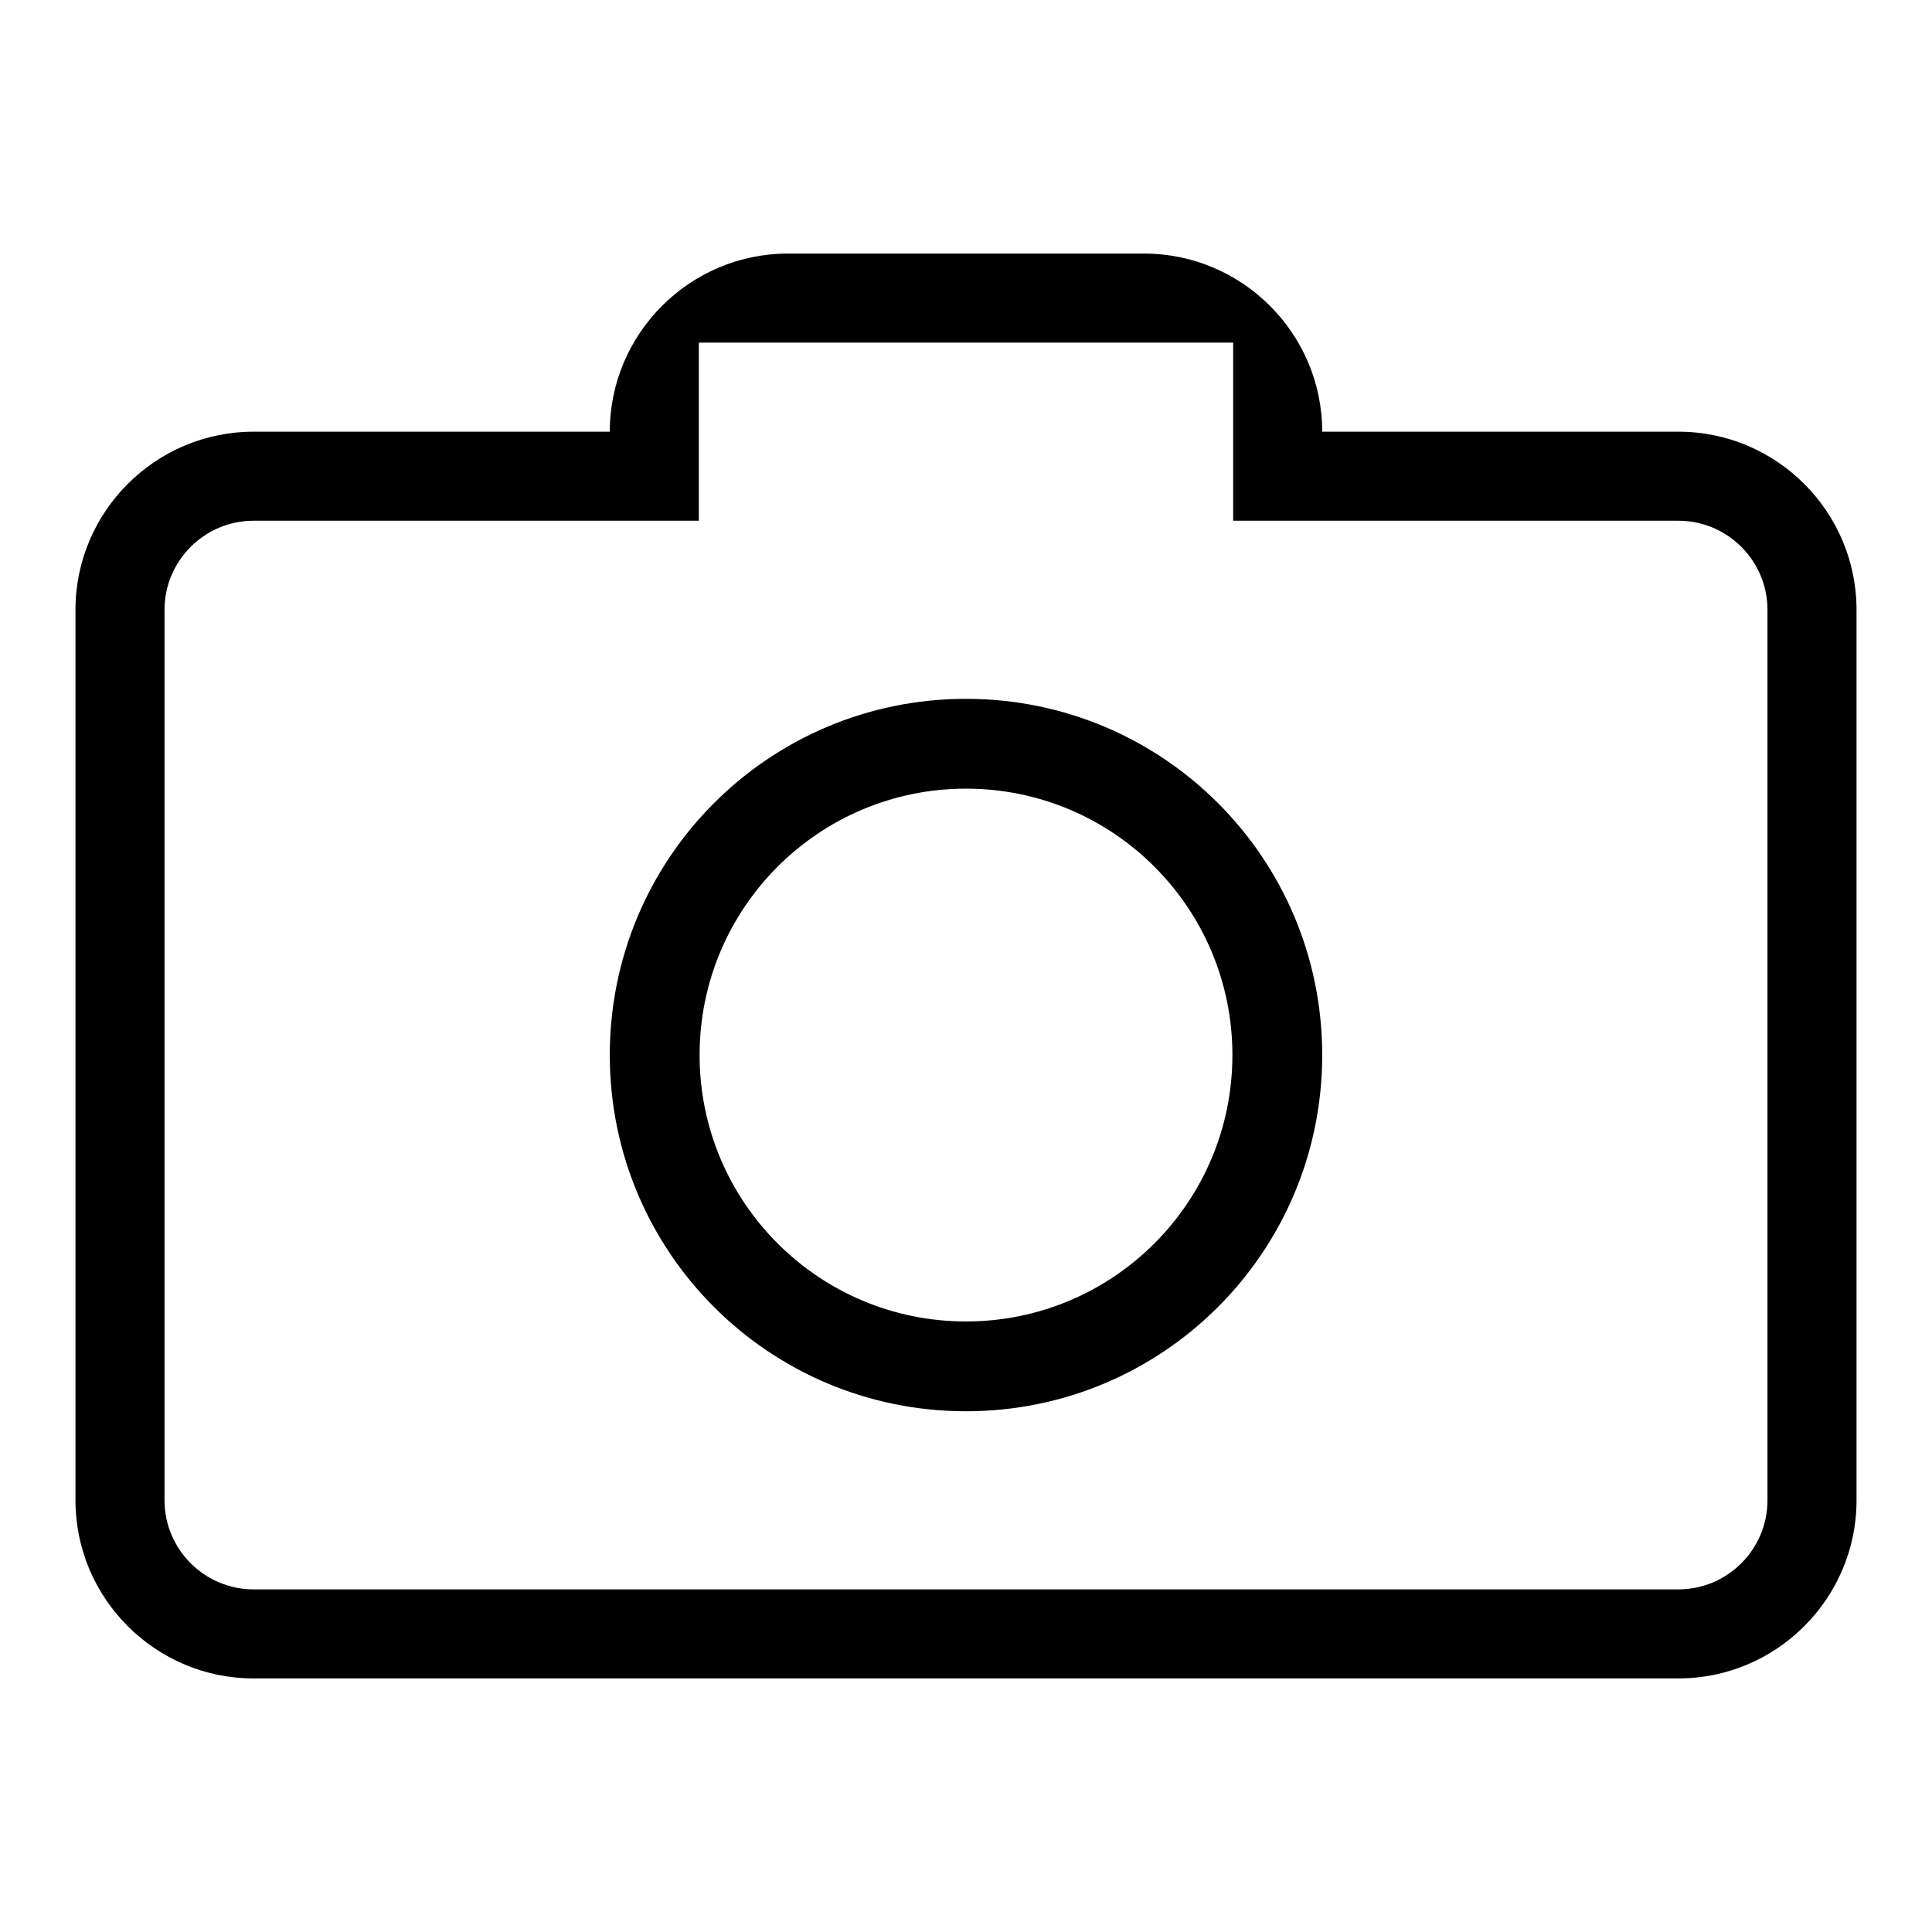 <?xml version="1.0" encoding="utf-8"?>
<!-- Svg Vector Icons : http://www.onlinewebfonts.com/icon -->
<!DOCTYPE svg PUBLIC "-//W3C//DTD SVG 1.1//EN" "http://www.w3.org/Graphics/SVG/1.1/DTD/svg11.dtd">
<svg version="1.1" xmlns="http://www.w3.org/2000/svg" xmlns:xlink="http://www.w3.org/1999/xlink" x="0px" y="0px" viewBox="0 0 256 256" enable-background="new 0 0 256 256" xml:space="preserve">
<g><g><path fill="#000000" d="M222.4,57.2h-47.2c0-13-10.6-23.6-23.6-23.6h-47.2c-13,0-23.6,10.6-23.6,23.6H33.6c-13,0-23.6,10.6-23.6,23.6v118c0,13,10.6,23.6,23.6,23.6h188.8c13,0,23.6-10.6,23.6-23.6v-118C246,67.8,235.4,57.2,222.4,57.2z M234.2,198.8c0,6.5-5.3,11.8-11.8,11.8H33.6c-6.5,0-11.8-5.3-11.8-11.8v-118c0-6.5,5.3-11.8,11.8-11.8h59V45.4h70.8V69h59c6.5,0,11.8,5.3,11.8,11.8V198.8z M128,92.6c-26.1,0-47.2,21.1-47.2,47.2c0,26.1,21.1,47.2,47.2,47.2c26.1,0,47.2-21.1,47.2-47.2C175.2,113.7,154.1,92.6,128,92.6z M128,175.1c-19.5,0-35.3-15.8-35.3-35.3c0-19.5,15.8-35.3,35.3-35.3c19.5,0,35.3,15.8,35.3,35.3C163.3,159.3,147.5,175.1,128,175.1z"/></g></g>
</svg>